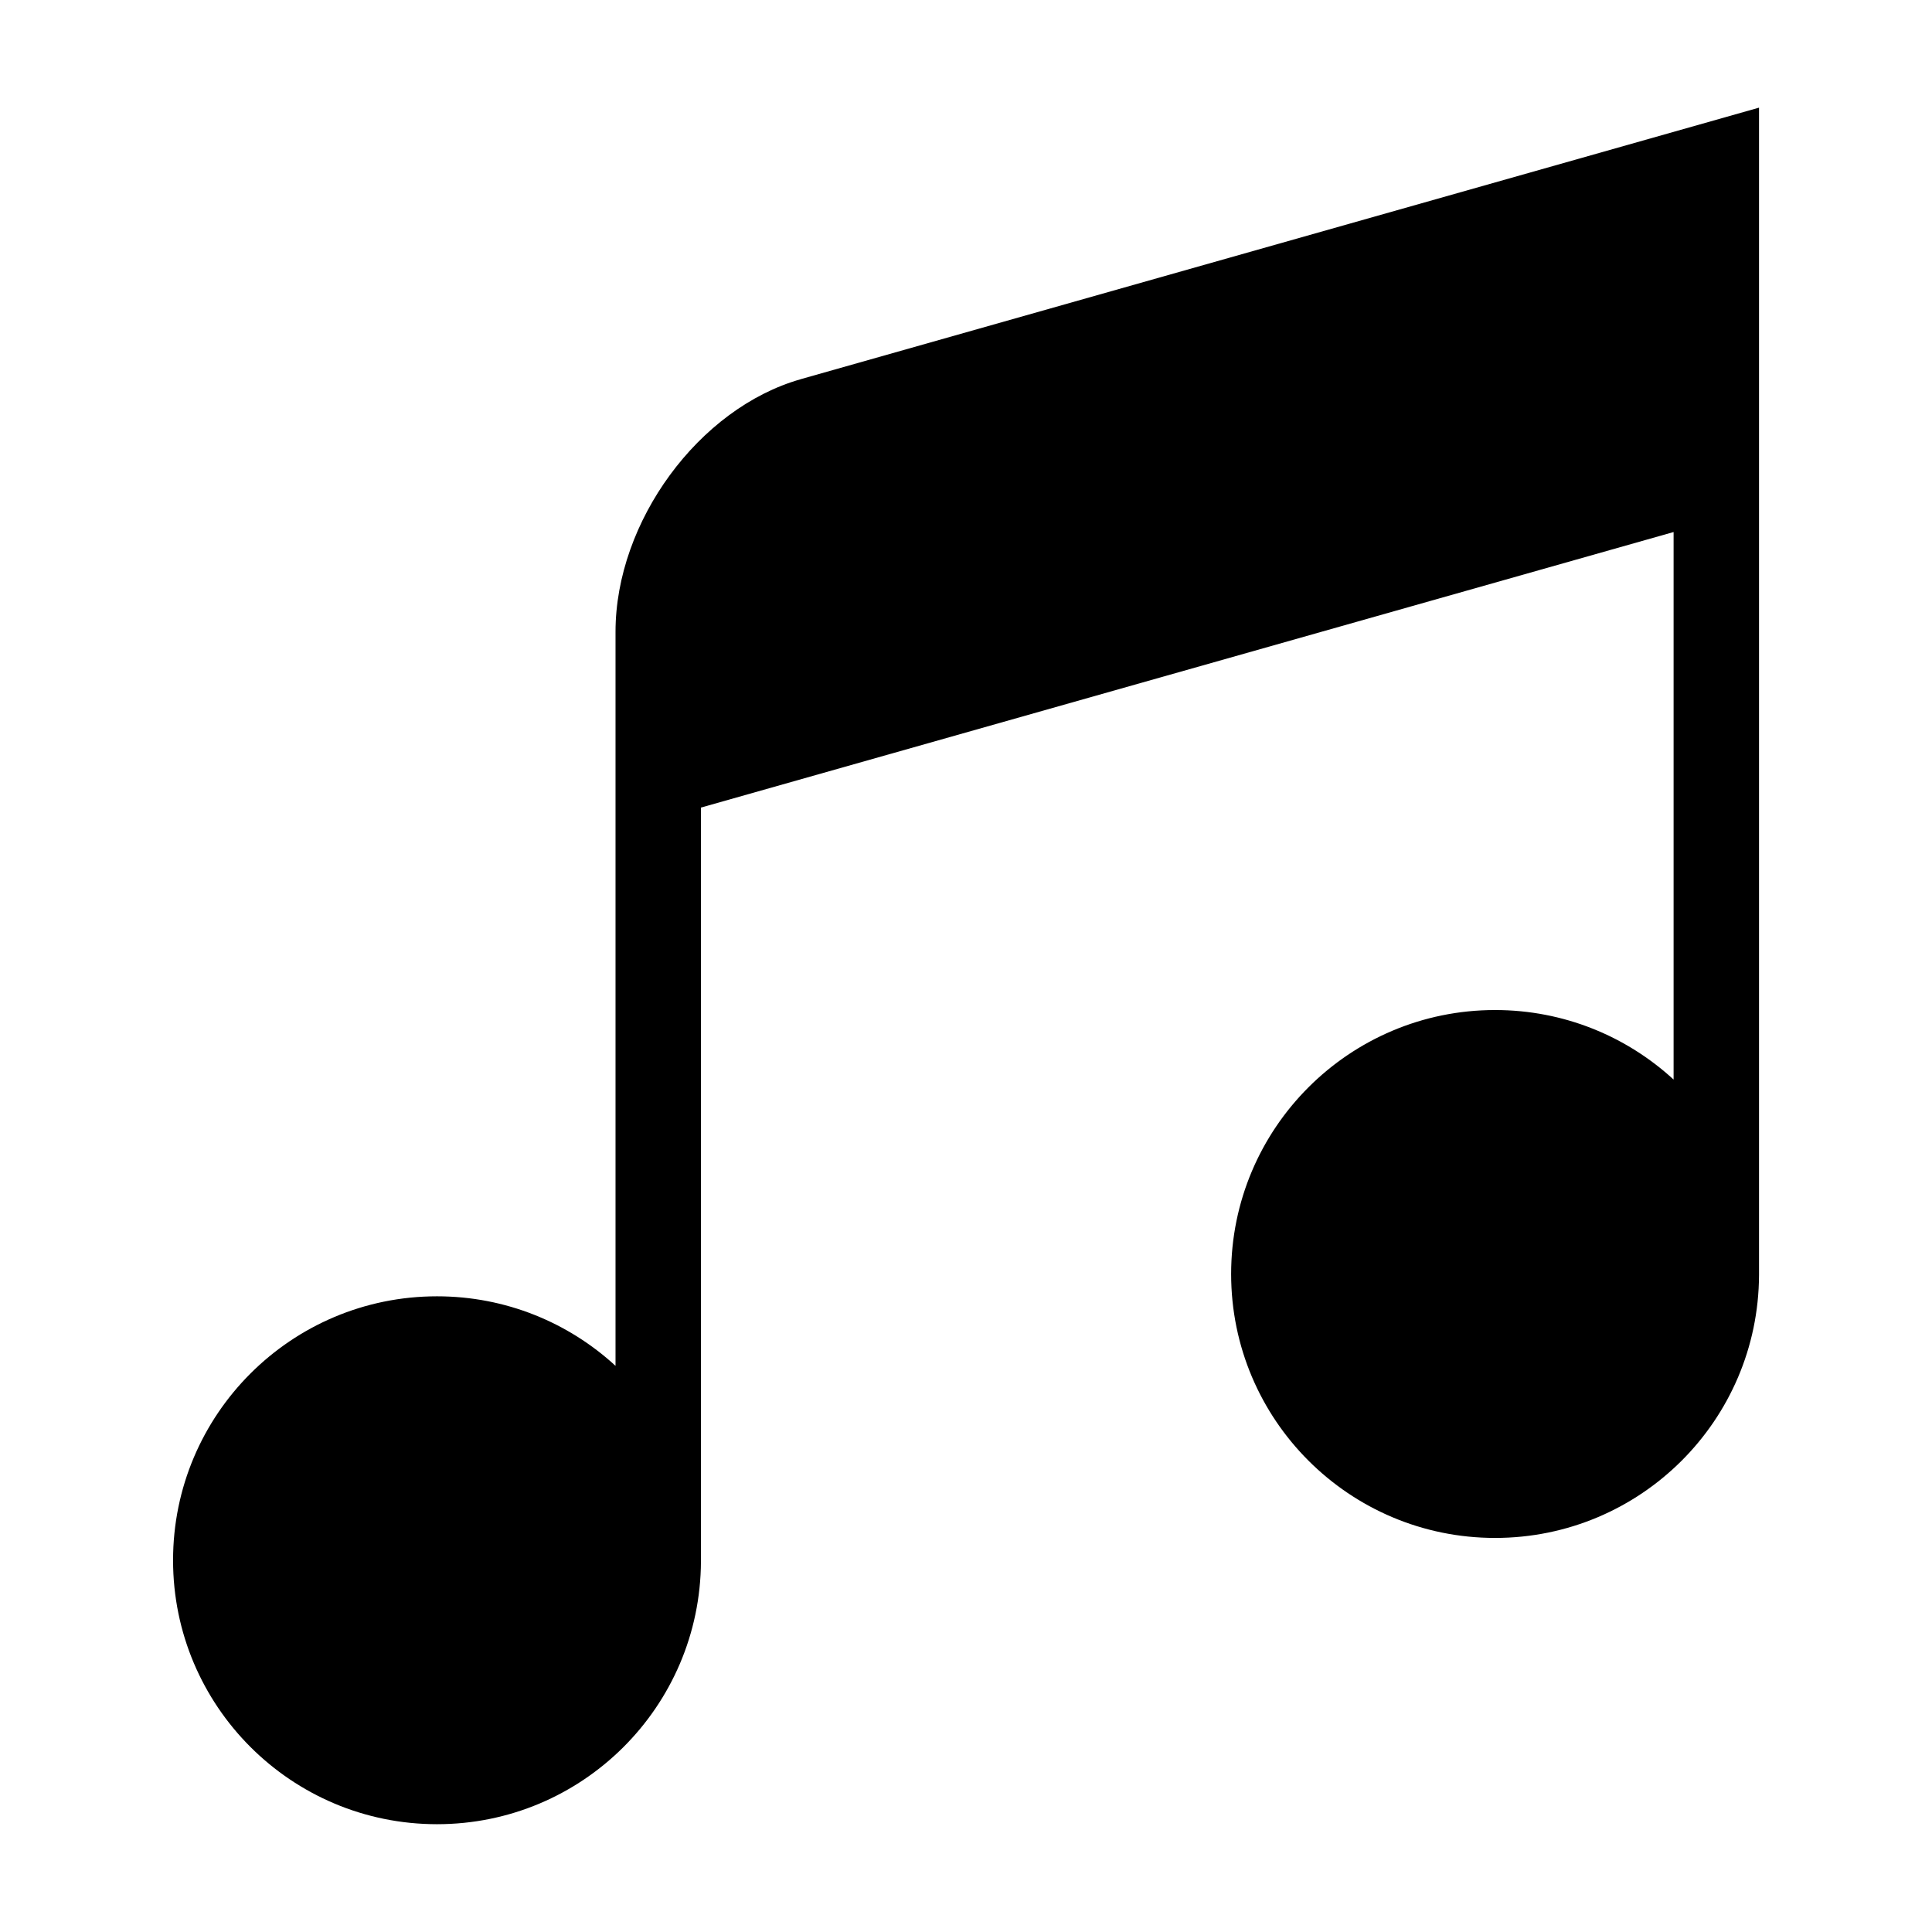 <?xml version="1.0" encoding="UTF-8"?>
<!-- Uploaded to: SVG Repo, www.svgrepo.com, Generator: SVG Repo Mixer Tools -->
<svg fill="#000000" width="800px" height="800px" version="1.1" viewBox="144 144 512 512" xmlns="http://www.w3.org/2000/svg">
 <path d="m356.19 244.49 253.97-71.961v309.39c-0.168 38.496-31.406 69.648-69.949 69.648-38.633 0-69.949-31.316-69.949-69.949 0-38.633 31.316-69.949 69.949-69.949 18.242 0 34.855 6.984 47.309 18.426v-145.1l-257.76 73.02v199.77c-0.168 38.496-31.422 69.648-69.949 69.648-38.633 0-69.949-31.316-69.949-69.949s31.316-69.949 69.949-69.949c18.242 0 34.855 6.984 47.309 18.426v-194.54c0-29.172 22.082-59.277 49.09-66.926z" fill-rule="evenodd"/>
</svg>